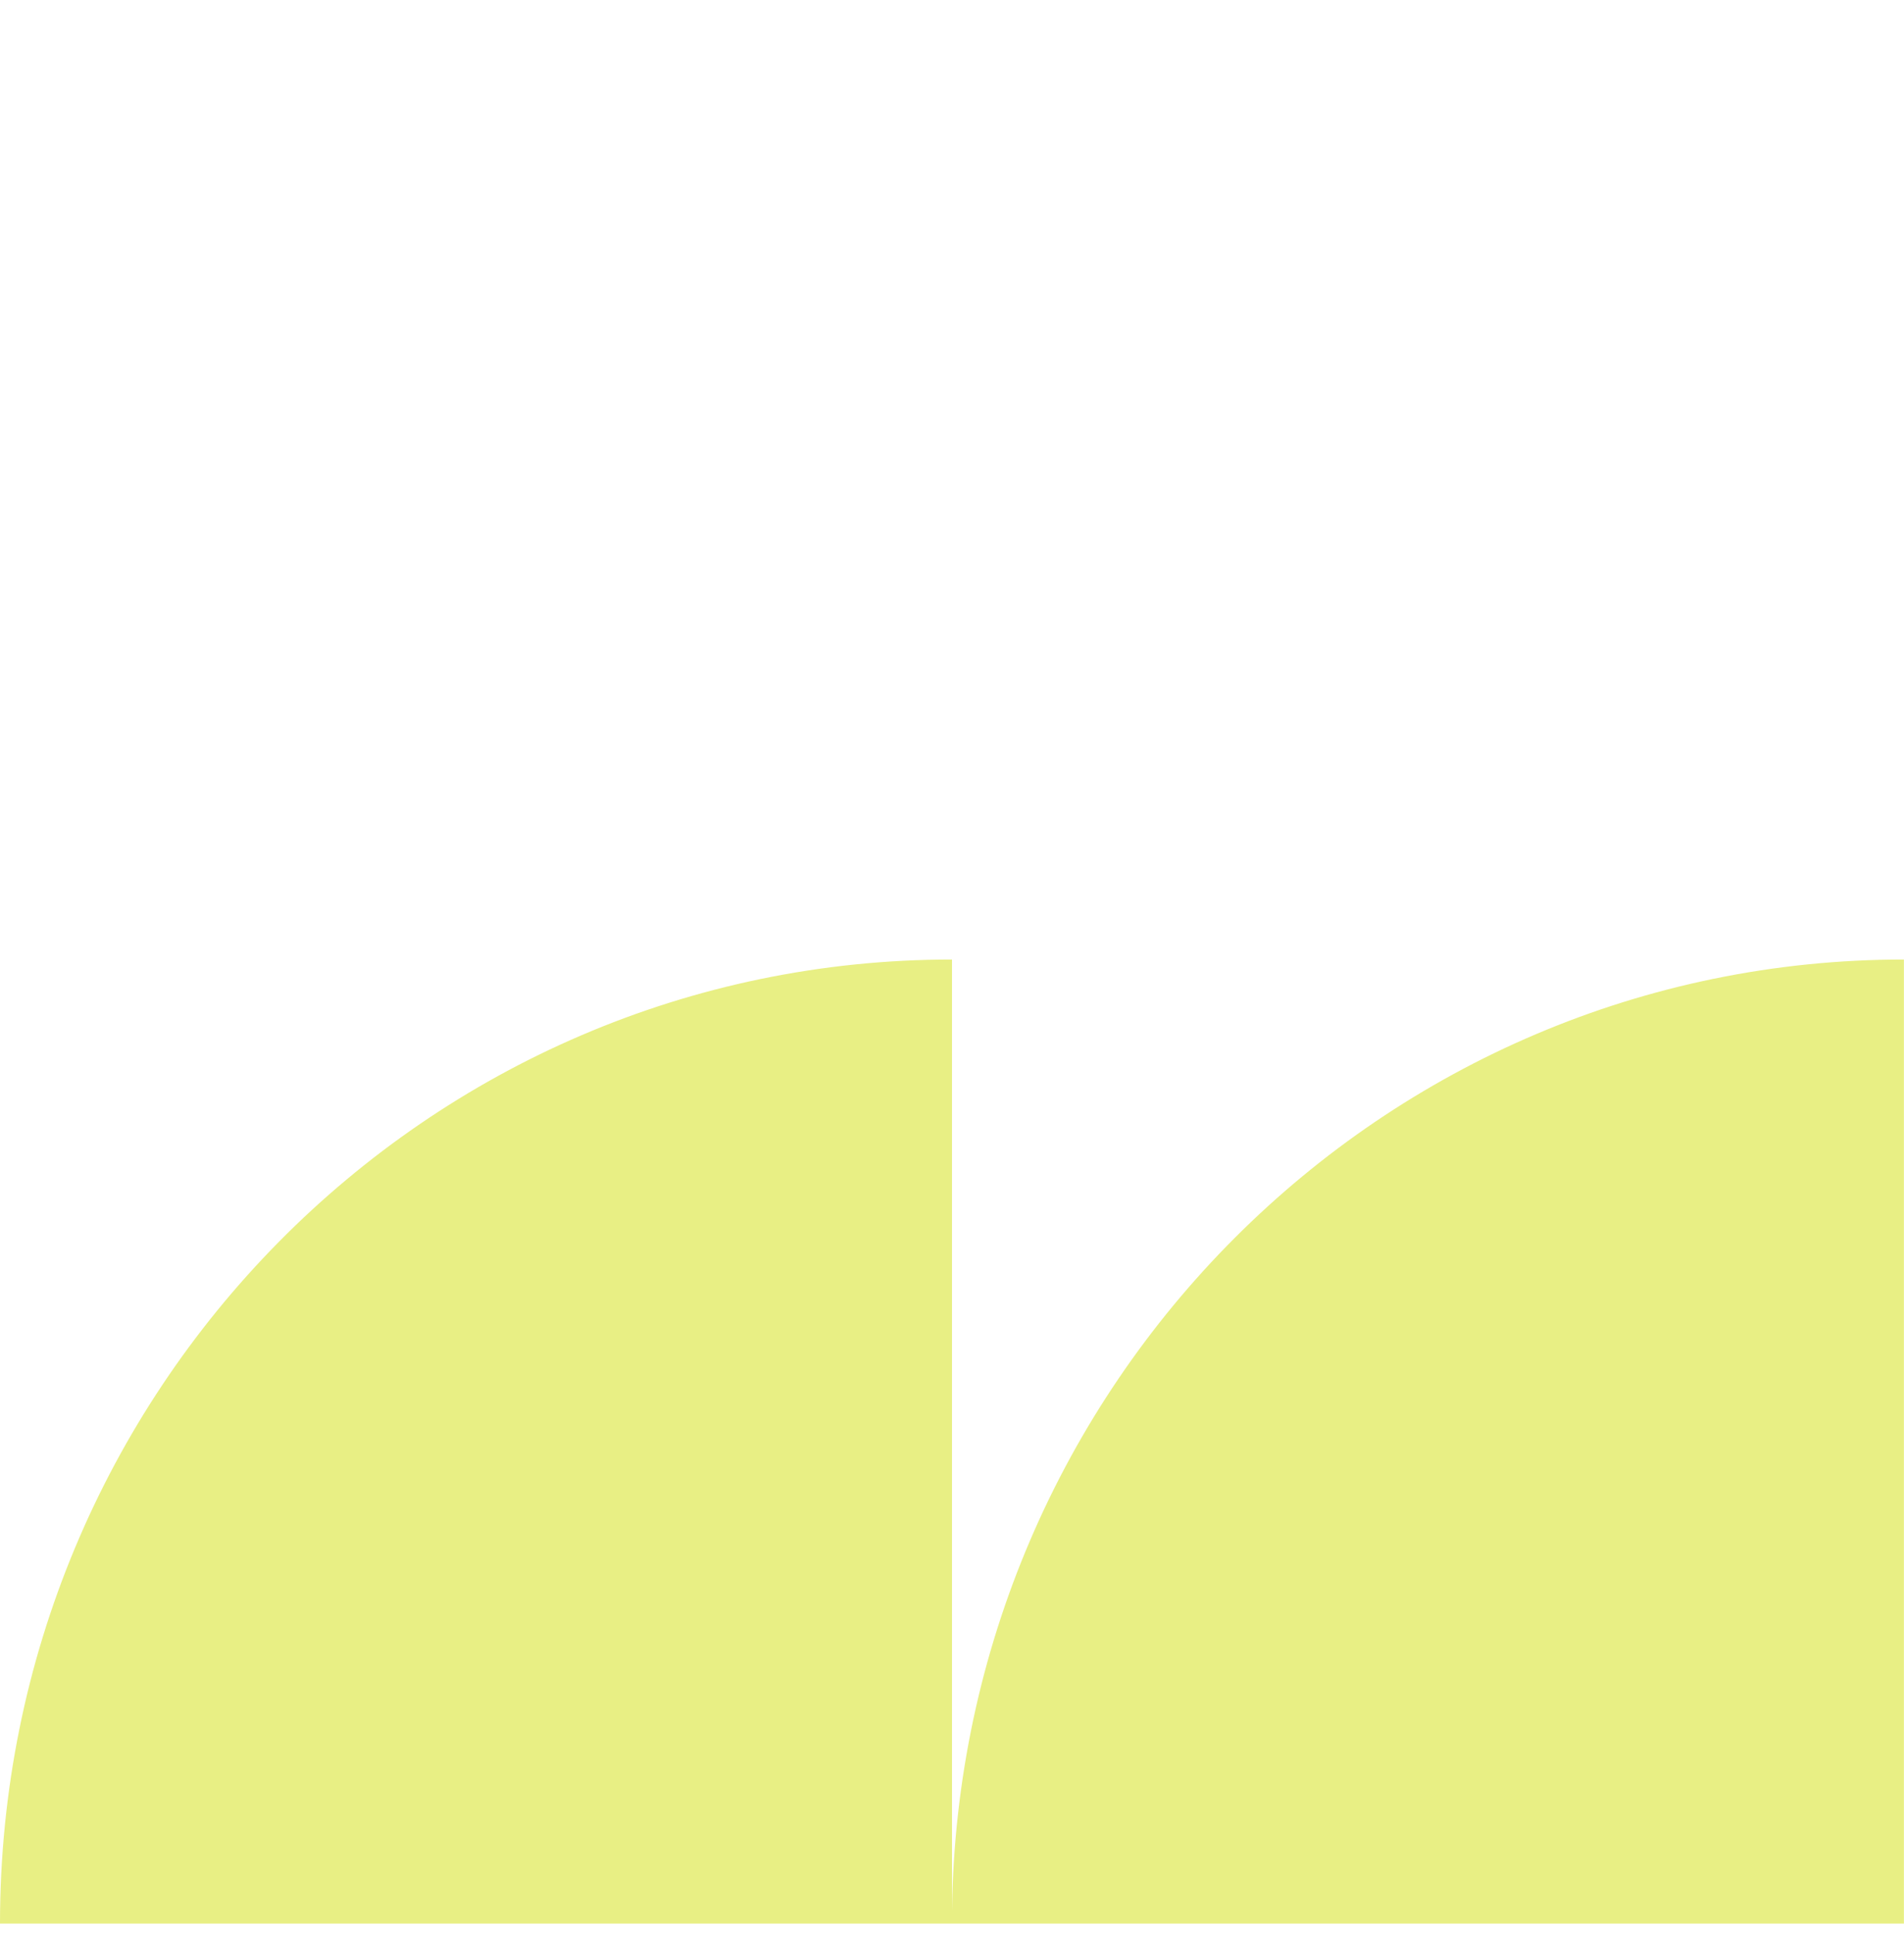 <svg width="195" height="198" viewBox="0 0 195 198" fill="none" xmlns="http://www.w3.org/2000/svg">
<path fill-rule="evenodd" clip-rule="evenodd" d="M97.5 195.717L97.5 98.267C43.651 98.267 3.52848e-05 142.469 3.05176e-05 197L97.5 197L194.992 197L194.992 98.267C141.578 98.267 98.179 141.778 97.5 195.717Z" fill="#E8EF84"/>
</svg>
